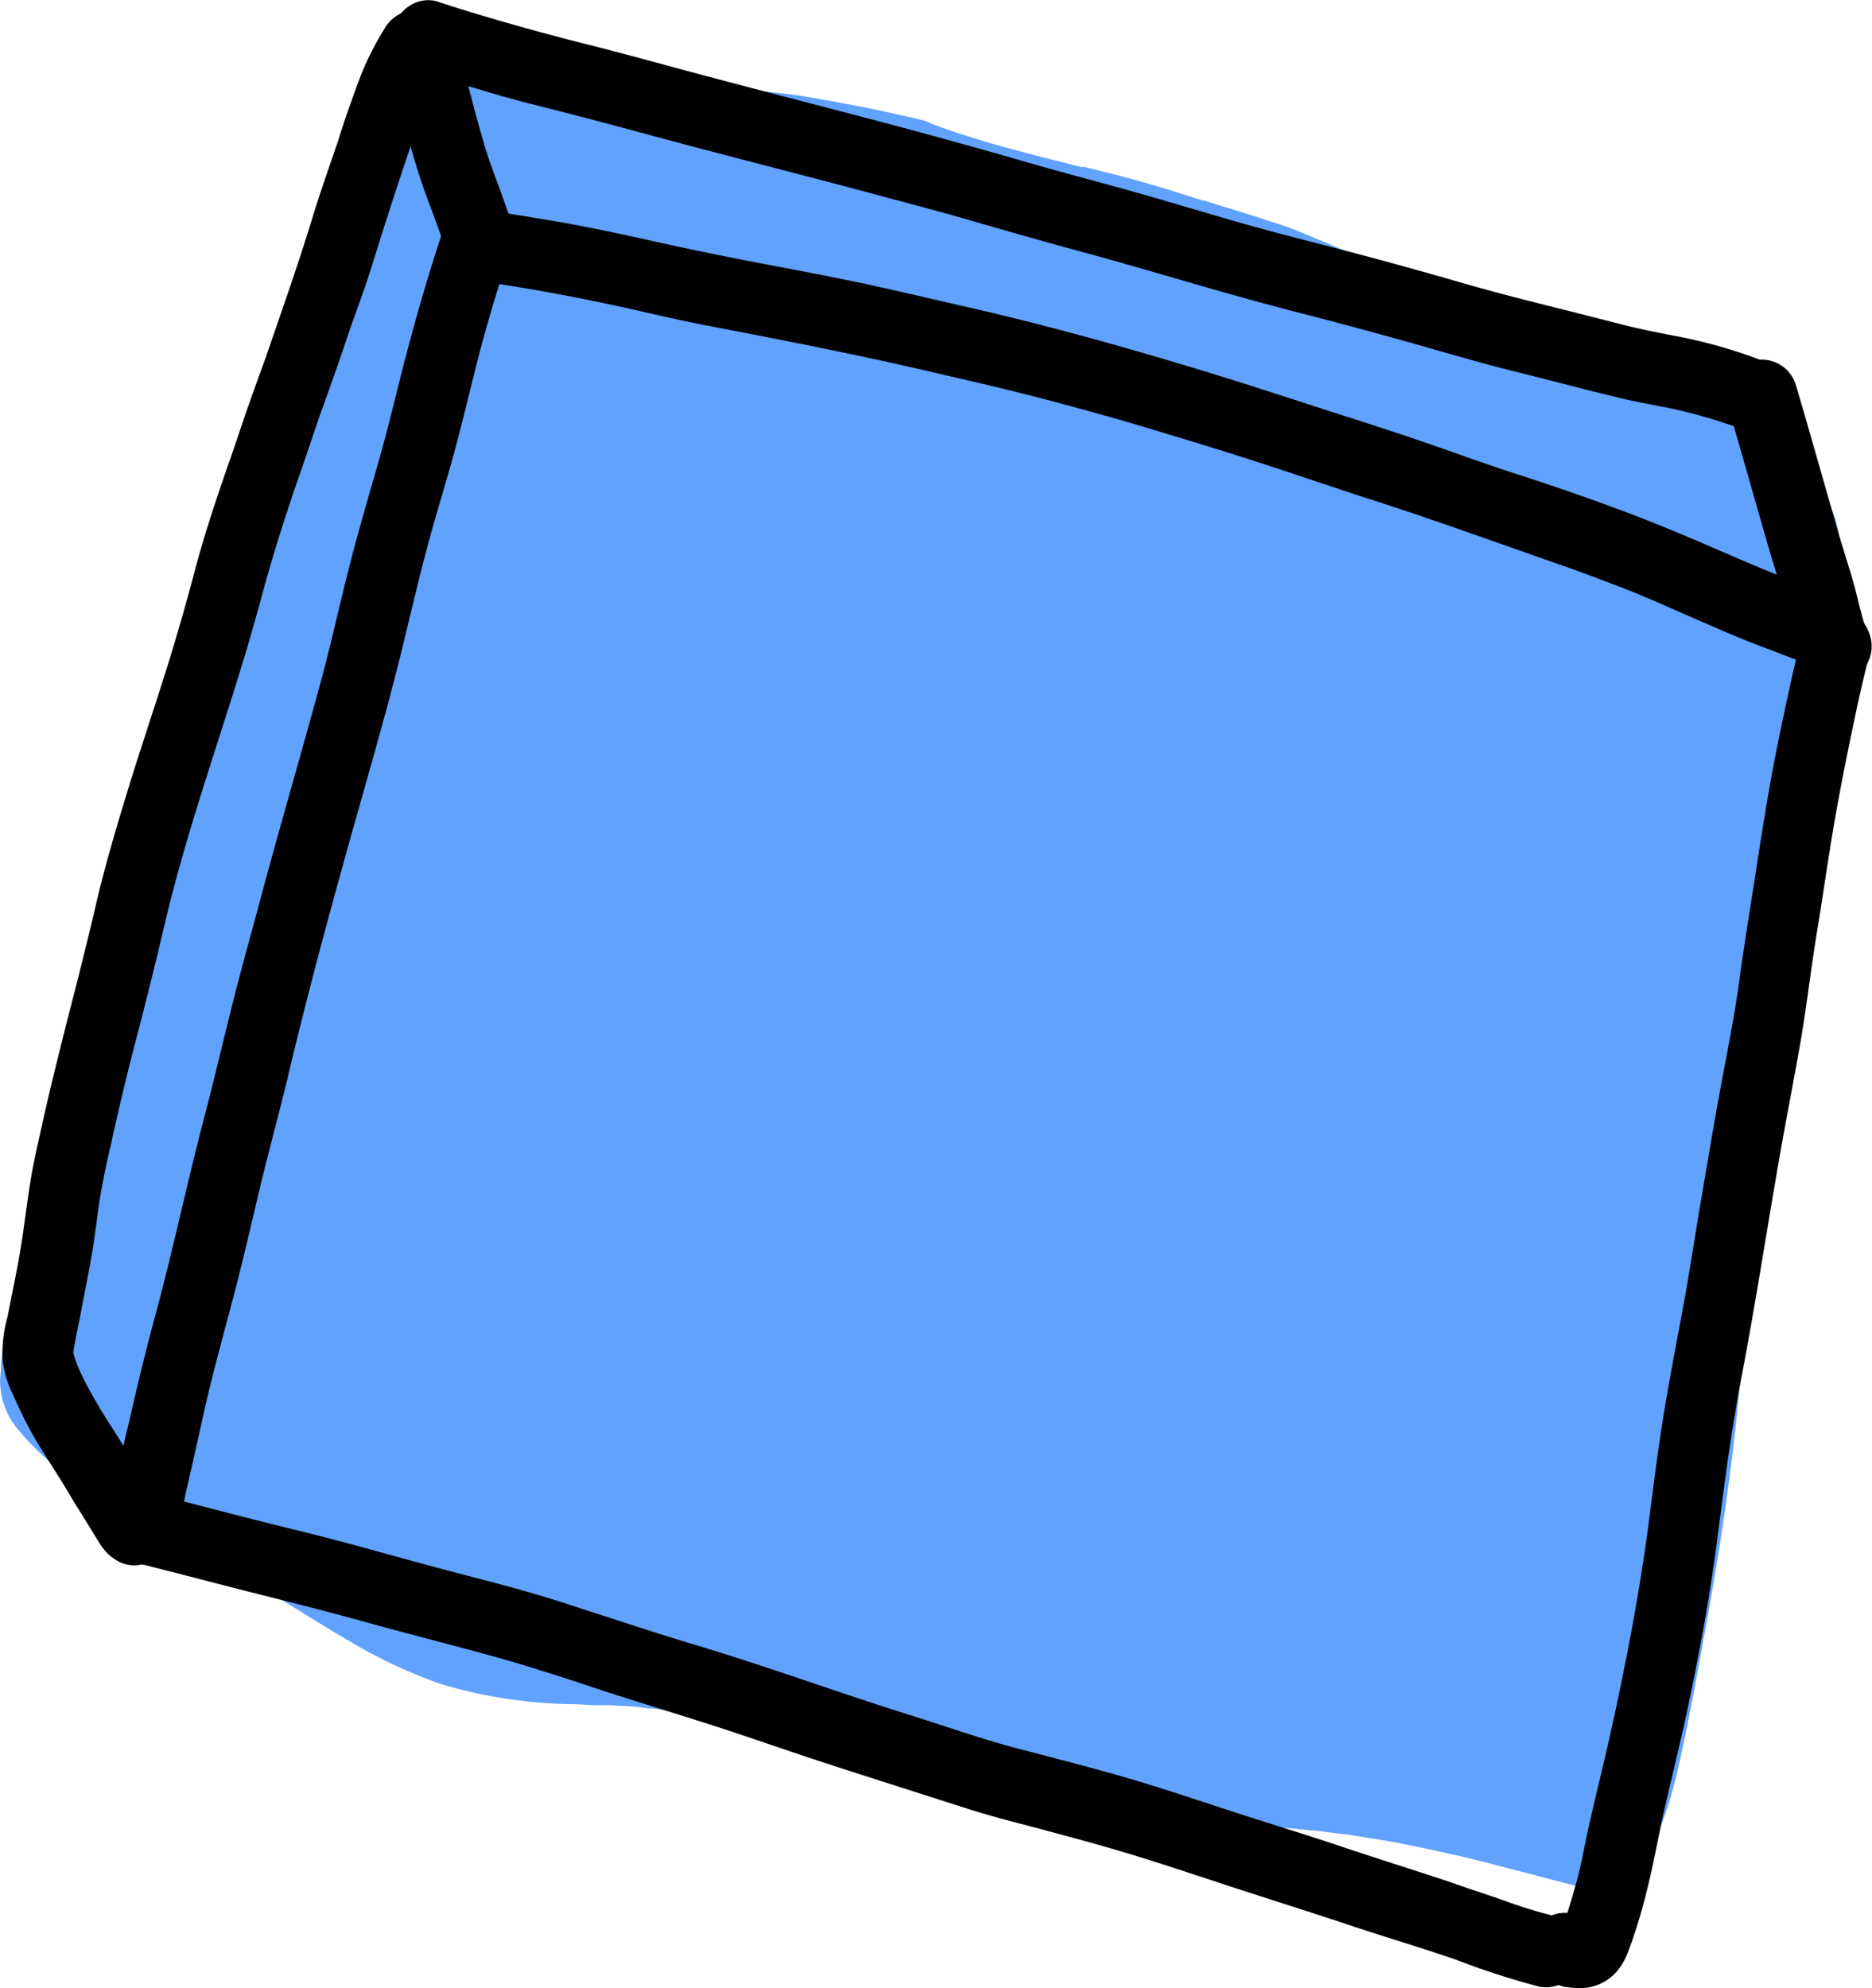 <svg xmlns="http://www.w3.org/2000/svg" viewBox="0 0 157.74 167.47">
    <defs>
        <style>
            .\33 c55ff72-957c-4ef4-9032-0d227cc21399 {
                fill: #61a2ff;
            }
        </style>
    </defs>
    <title>blue cube</title>
    <g id="11c8c374-7533-4dc2-af1e-5393b6682275" data-name="Layer 2">
        <g id="6451ceac-4228-441d-b476-9af4e049015a" data-name="Draw Layer">
            <path class="3c55ff72-957c-4ef4-9032-0d227cc21399" d="M155.06,46.6c0-.36,0-.73-.05-1.1a10.83,10.83,0,0,0-.36-1.8,6.87,6.87,0,0,0-.47-1.16l-.16-.35a11.74,11.74,0,0,0-2.31-3.13,26.42,26.42,0,0,0-3.59-3l-.31-.23-.13-.1c-.53-.39-1.05-.77-1.59-1.15l-1.32-.9-2.62-1.81-.17-.12-.16-.12-3.14-1-3.2-1-.28-.09c-1.51-.46-3.38-1-5.12-1.64L129,27.51c-1.11-.38-2.4-.82-3.62-1.29-1.75-.67-3.35-1.32-4.92-2l-3.27-1.41-.34-.15-.34-.15-.21-.09-.22-.09c-1.39-.61-2.77-1.22-4.17-1.81l-.68-.28c-.91-.38-2.3-1-3.63-1.41q-2.47-.81-5-1.58l-.85-.27-.27-.08-.11,0C99,16.13,96.47,15.35,94,14.72l-2.2-.55-.43-.11-.11,0-.17,0c-2-.51-4.38-1.09-6.56-1.7-1.35-.37-2.77-.81-4.2-1.28-.64-.22-1.31-.44-2-.73l-.12-.06-.23-.1-1.1-.27c-2.06-.47-3.7-.82-5.15-1.09S68.84,8.28,67,8a54.08,54.08,0,0,0-5.39-.46c-.71,0-1.41,0-2.12,0s-1.57,0-2.35-.06c-1,0-2-.13-3.19-.25l-1-.15L52.49,7l-.11,0-.28,0c-.8-.12-1.6-.24-2.41-.34-1.38-.16-2.79-.3-4.3-.42-1.29-.11-2.57-.18-3.86-.25-1.8-.09-3.42-.18-5.07-.36a3,3,0,0,0-2.11.89l-.2-.08c-.18-.06-.32-.11-.45-.14a3.06,3.06,0,0,0-2.34.34A2.88,2.88,0,0,0,30,8.38c-1.22,5-2.56,10.15-3.54,13.93-.69,2.66-1.4,5.17-2.55,9.16-.77,2.68-1.57,5.35-2.37,8l-.14.48-.19.64c-.85,2.86-1.73,5.8-2.55,8.7-.74,2.61-1.85,6.55-2.93,10.62-.69,2.58-1.33,5.19-2,7.85l-.34,1.4c-1.51,6.11-3.13,12.62-4.87,19.14-.83,3-1.84,6.16-2.66,8.67l-.17.54c-.78,2.38-1.71,5.06-3,8.69l-.44,1.19-.06.14-.11.3c-.33.9-.66,1.79-1,2.69l-.09.25c-.13.37-.26.74-.37,1.11A14.77,14.77,0,0,0,.08,115c0,.48-.06.9-.07,1.31v.17a6.35,6.35,0,0,0,1.28,3.65,22.39,22.39,0,0,0,4.78,4.44l.24.18A33.16,33.16,0,0,0,11.45,128l4.75,2.43c3,1.53,5.92,3.33,8.74,5.08,1.61,1,3.11,1.92,4.64,2.81a42.7,42.7,0,0,0,7.53,3.52,40.48,40.48,0,0,0,11.33,1.71l1.57.08.78,0,.52,0,1,.06c.8,0,1.62.13,2.41.22l.24,0,.76.09.78.12c.85.13,2.15.32,3.33.56,2.14.44,3.78.8,5.34,1.16,3.06.72,6.11,1.53,9.06,2.32l.26.07.25.06c3.09.83,6.19,1.66,9.29,2.47.52.14,1,.26,1.57.38l.78.18.68.16c.53.14,1,.26,1.49.34l1.47.25c1.31.23,2.62.46,3.93.6,2.67.27,5.35.5,8,.73s5.74.49,8.55.79l.26,0,.52.06.5.07.49.06.61.08.53.06h.1l.91.15c1,.16,2.4.37,3.7.63,1.73.34,3.44.71,5.21,1.12s3.86,1,5.59,1.42c1.14.31,2.23.59,3.31.87a10.62,10.62,0,0,0,2.27.38,4.55,4.55,0,0,0,1.89-.5,6.58,6.58,0,0,0,1.3-.92,4.37,4.37,0,0,0,.83-1l.22-.31a6.63,6.63,0,0,0,.66-1.23l.08-.17a27,27,0,0,0,1.39-3.94c.43-1.49.75-3,1.1-4.65.76-3.71,1.43-7.44,1.92-10.17,1-5.57,1.73-10.52,2.26-15.14.24-2.09.43-4.23.61-6.19l.06-.64,0-.37c.2-2.21.44-4.57.76-7.21.89-5.51,1.88-11.26,2.76-16.33l.53-3.07c.49-2.81.95-5.89,1.42-9.41.53-4,.84-7.22,1-10.24,0-.92.07-1.84.1-2.77l.06-2c.07-1.58.18-3.15.31-4.75.18-2.37.49-4.8.76-6.94v-.12l.14-1.12.14-1.13a20.17,20.17,0,0,0,.16-2.28Z"
            />
            <path d="M42.64,18.9A3,3,0,0,0,38.5,18a3.24,3.24,0,0,0-1.34,1.91q-1.6,4.89-2.9,9.86c-.79,3-1.47,6-2.33,9s-1.8,6.19-2.59,9.32-1.42,6-2.22,9c-1.7,6.3-3.55,12.55-5.23,18.85-.78,2.91-1.6,5.82-2.33,8.74-.8,3.19-1.55,6.4-2.39,9.6-1.41,5.39-2.56,10.84-4,16.22-.73,2.65-1.38,5.31-2,8s-1.28,5.23-1.76,7.88a3,3,0,0,0,5.87,1.25c.28-1.55.66-3.08,1-4.61s.68-3,1-4.5c.75-3.24,1.64-6.44,2.49-9.66.78-3,1.46-6,2.18-9s1.62-6.27,2.37-9.42C25.8,84.19,27.47,78,29.16,71.91s3.53-12.23,5-18.41c.65-2.67,1.28-5.35,2-8s1.52-5.17,2.22-7.77c.74-2.76,1.38-5.55,2.11-8.32s1.59-5.55,2.5-8.3a1.87,1.87,0,0,0,.08-.59,3.28,3.28,0,0,0-.48-1.63Z"
            />
            <path d="M155.75,51.37A3.15,3.15,0,0,0,153.84,50l-.43-.13c-2.56-1-5.08-2-7.6-3.1-2.85-1.24-5.7-2.46-8.61-3.56S131.1,41,128,40s-6.1-2.12-9.16-3.15-6.16-2-9.23-3-5.88-1.9-8.84-2.8c-6.1-1.84-12.24-3.56-18.46-5-3.12-.71-6.24-1.45-9.37-2.13-3-.64-6-1.2-9-1.77s-6.1-1.21-9.14-1.89-6.19-1.34-9.31-1.84c-1.28-.21-2.56-.42-3.85-.61a3.09,3.09,0,0,0-2.22.4,3,3,0,0,0,1,5.47q5.24.76,10.43,1.85c3,.62,5.89,1.36,8.86,1.92,6.29,1.21,12.57,2.43,18.81,3.89,3.12.72,6.23,1.43,9.33,2.24,2.93.77,5.86,1.58,8.77,2.45,3.11.94,6.21,1.87,9.29,2.87s6,2,9.05,3c5.87,1.86,11.66,4,17.45,6l-.48-.17q2.57.93,5.1,1.91c1.71.67,3.38,1.43,5.06,2.16s3.31,1.45,5,2.14c.8.32,1.61.62,2.42.93,1,.38,2,.79,3.05,1.1a2.89,2.89,0,0,0,2.23-.4,3,3,0,0,0,1.33-1.91,3.26,3.26,0,0,0,.06-.62,3,3,0,0,0-.46-1.61Z"
            />
            <path d="M130.81,161.35a38.14,38.14,0,0,1-4.18-1.3c-1.5-.52-3-1-4.51-1.54-3-1-6-1.93-9-2.94s-5.94-1.9-8.91-2.86-6-2-9-2.88-6.35-1.73-9.54-2.57c-3-.79-5.93-1.83-8.88-2.76-6.15-1.92-12.2-4.15-18.38-6-3.16-.94-6.3-2-9.43-3-2.94-1-5.94-1.83-9-2.62s-6.28-1.67-9.41-2.54-6-1.54-9-2.3c-2.76-.7-5.52-1.43-8.28-2.13a3,3,0,0,0-1.25,5.88c3.26.81,6.51,1.68,9.77,2.5,3.07.77,6.14,1.55,9.2,2.4s6.41,1.7,9.61,2.57c3,.81,6,1.76,9,2.76S55.84,144,59,145s6,2,9,3,6.18,2,9.29,3l4.66,1.49c1.55.48,3.11.89,4.68,1.3,3,.8,6,1.59,9,2.51s6.17,2,9.26,3,6,1.92,9,2.92,5.86,1.84,8.76,2.84a66.07,66.07,0,0,0,7,2.27,3,3,0,0,0,3.56-2.31,3.23,3.23,0,0,0,.06-.61,3,3,0,0,0-2.37-3Z"
            />
            <path d="M155.36,51.31a3,3,0,0,0-3.56,2.31c-.83,3.39-1.56,6.8-2.24,10.23-.6,3.1-1.09,6.22-1.57,9.34s-1,6.25-1.43,9.4-1.05,6.16-1.62,9.25-1.07,6.15-1.6,9.23-1,6.27-1.58,9.38-1.21,6.37-1.71,9.56-.84,6.18-1.26,9.26c-.78,5.68-1.88,11.3-3.12,16.89-.62,2.76-1.32,5.5-1.92,8.26-.28,1.31-.51,2.63-.86,3.93-.26.93-.52,1.86-.82,2.78a2.92,2.92,0,0,0-2.37.94,3,3,0,0,0,.16,4.24,4.24,4.24,0,0,0,2,1.05,9.75,9.75,0,0,0,1.19.11,4.1,4.1,0,0,0,3.1-1.31,5.39,5.39,0,0,0,1.08-1.87c.32-.83.59-1.67.85-2.52.87-2.83,1.4-5.74,2-8.62.7-3.12,1.49-6.22,2.15-9.35s1.26-6.21,1.77-9.34.87-6.16,1.28-9.24.9-6.28,1.5-9.4c1.17-6.15,2.11-12.32,3.19-18.48.55-3.14,1.17-6.28,1.72-9.42s.89-6.27,1.41-9.4.95-6.26,1.49-9.37,1.2-6.34,1.87-9.49c.34-1.6.73-3.2,1.12-4.79a2.7,2.7,0,0,0,.07-.63,3.07,3.07,0,0,0-2.38-2.93Z"
            />
            <path d="M157.57,53.54a2.69,2.69,0,0,0-.44-.86c-.42-1.38-.7-2.8-1.12-4.18-.48-1.6-1-3.2-1.44-4.81-1.08-3.74-2.12-7.48-3.23-11.2a3,3,0,1,0-5.72,1.8c1.14,3.84,2.21,7.69,3.32,11.53.48,1.65,1,3.29,1.49,4.94.23.84.43,1.68.65,2.52.1.4.21.8.33,1.19a4.55,4.55,0,0,0,.5,1.3,4.37,4.37,0,0,0,.63.79c.26.2.52.38.79.55a2.9,2.9,0,0,0,2.29.2,3,3,0,0,0,2.09-2.86,2.83,2.83,0,0,0-.14-.91Z"
            />
            <path d="M43.3,19.36c-.15-.42-.28-.85-.42-1.27-.23-.66-.47-1.31-.71-2-.49-1.33-1-2.65-1.39-4S40,9.35,39.66,8Q39,5.49,38.35,3a3,3,0,0,0-5.72,1.81c.85,3.11,1.56,6.28,2.51,9.36.39,1.29.87,2.55,1.34,3.82.25.67.49,1.33.72,2a11.83,11.83,0,0,0,1,2.5,3,3,0,0,0,4.14.94,3,3,0,0,0,1.38-2.54,3,3,0,0,0-.44-1.57Z"
            />
            <path d="M149.31,30.7a42.34,42.34,0,0,0-8.4-2.45c-1.47-.28-2.93-.58-4.37-.95l-4.27-1.09c-3.09-.77-6.17-1.54-9.24-2.43s-6.14-1.74-9.23-2.55-6.29-1.61-9.41-2.5c-3-.86-5.89-1.74-8.84-2.57s-6-1.62-9-2.49-6.24-1.77-9.37-2.62C71.08,9.41,65,7.87,58.89,6.24c-3.1-.83-6.18-1.69-9.29-2.47S43.35,2.13,40.26,1.2C39.08.85,37.91.48,36.73.09a2.86,2.86,0,0,0-2.22.4A3,3,0,0,0,33.17,2.4a3,3,0,0,0,.4,2.22A3.3,3.3,0,0,0,35.48,6c3.12,1,6.26,2,9.44,2.8s6.2,1.59,9.3,2.43c6.16,1.68,12.36,3.23,18.53,4.88,3,.81,6,1.58,9,2.45s6.11,1.76,9.17,2.59c6.12,1.65,12.16,3.56,18.3,5.13q4.45,1.14,8.88,2.38c3.11.86,6.2,1.8,9.34,2.58s6.1,1.58,9.17,2.31c1.42.34,2.88.58,4.32.88a42.57,42.57,0,0,1,4.16,1.13l.93.31.47.19a3.09,3.09,0,0,0,2.29.2,2.95,2.95,0,0,0,2.08-2.85,2.84,2.84,0,0,0-1.6-2.67Zm-3.42,5.07-.27-.1.27.1Z"
            />
            <path d="M36.4,1.21A3,3,0,0,0,34.11,1a3.12,3.12,0,0,0-1.75,1.48,26.15,26.15,0,0,0-1.73,3.32c-.42,1-.76,2-1.12,3s-.69,2-1,3C27.8,13.89,27.05,16,26.43,18c-1.23,4.08-2.67,8.11-4.05,12.15-.57,1.56-1.14,3.12-1.68,4.69-.48,1.4-.94,2.8-1.43,4.19-1.11,3.17-2.16,6.34-3,9.59-.8,3-1.68,6-2.61,8.91s-2,6.11-2.94,9.18S8.83,73,8.09,76.17,6.56,82.5,5.74,85.65C5,88.6,4.25,91.55,3.59,94.54c-.35,1.59-.73,3.19-1,4.82s-.46,3.23-.7,4.84c-.33,2.26-.83,4.5-1.26,6.75a11,11,0,0,0-.39,3.83,9.24,9.24,0,0,0,.7,2.37c.36.79.72,1.57,1.1,2.34,1,2.06,2.35,3.94,3.52,5.89.54.92,1.1,1.82,1.67,2.73l.87,1.42.34.54a4.59,4.59,0,0,0,.61.77,4.71,4.71,0,0,0,.88.66,2.82,2.82,0,0,0,2.29.2,3,3,0,0,0,1.95-3.76c-.11-.23-.21-.47-.32-.7a3.12,3.12,0,0,0-.46-.56c-1.13-1.71-2.17-3.51-3.22-5.27-.62-1-1.3-2-1.93-3.09a30.71,30.71,0,0,1-1.54-2.89A10.13,10.13,0,0,1,6.19,114a.57.57,0,0,1,0-.13c.16-1.17.45-2.34.66-3.5.29-1.55.61-3.09.88-4.65s.43-3.1.67-4.64.62-3.28,1-4.91q1-4.58,2.19-9.09c.8-3.07,1.56-6.13,2.28-9.21,1.5-6.37,3.59-12.57,5.57-18.81.92-2.9,1.8-5.81,2.59-8.75.88-3.28,1.9-6.5,3-9.7.65-1.85,1.27-3.71,1.9-5.57.79-2.19,1.58-4.37,2.31-6.58.69-2.05,1.48-4.06,2.11-6.12C32.65,18.17,34,14,35.47,9.82a28.28,28.28,0,0,1,2.21-4.57A2.47,2.47,0,0,0,38,3.94,3.15,3.15,0,0,0,36.4,1.21Z"
            />
        </g>
    </g>
</svg>